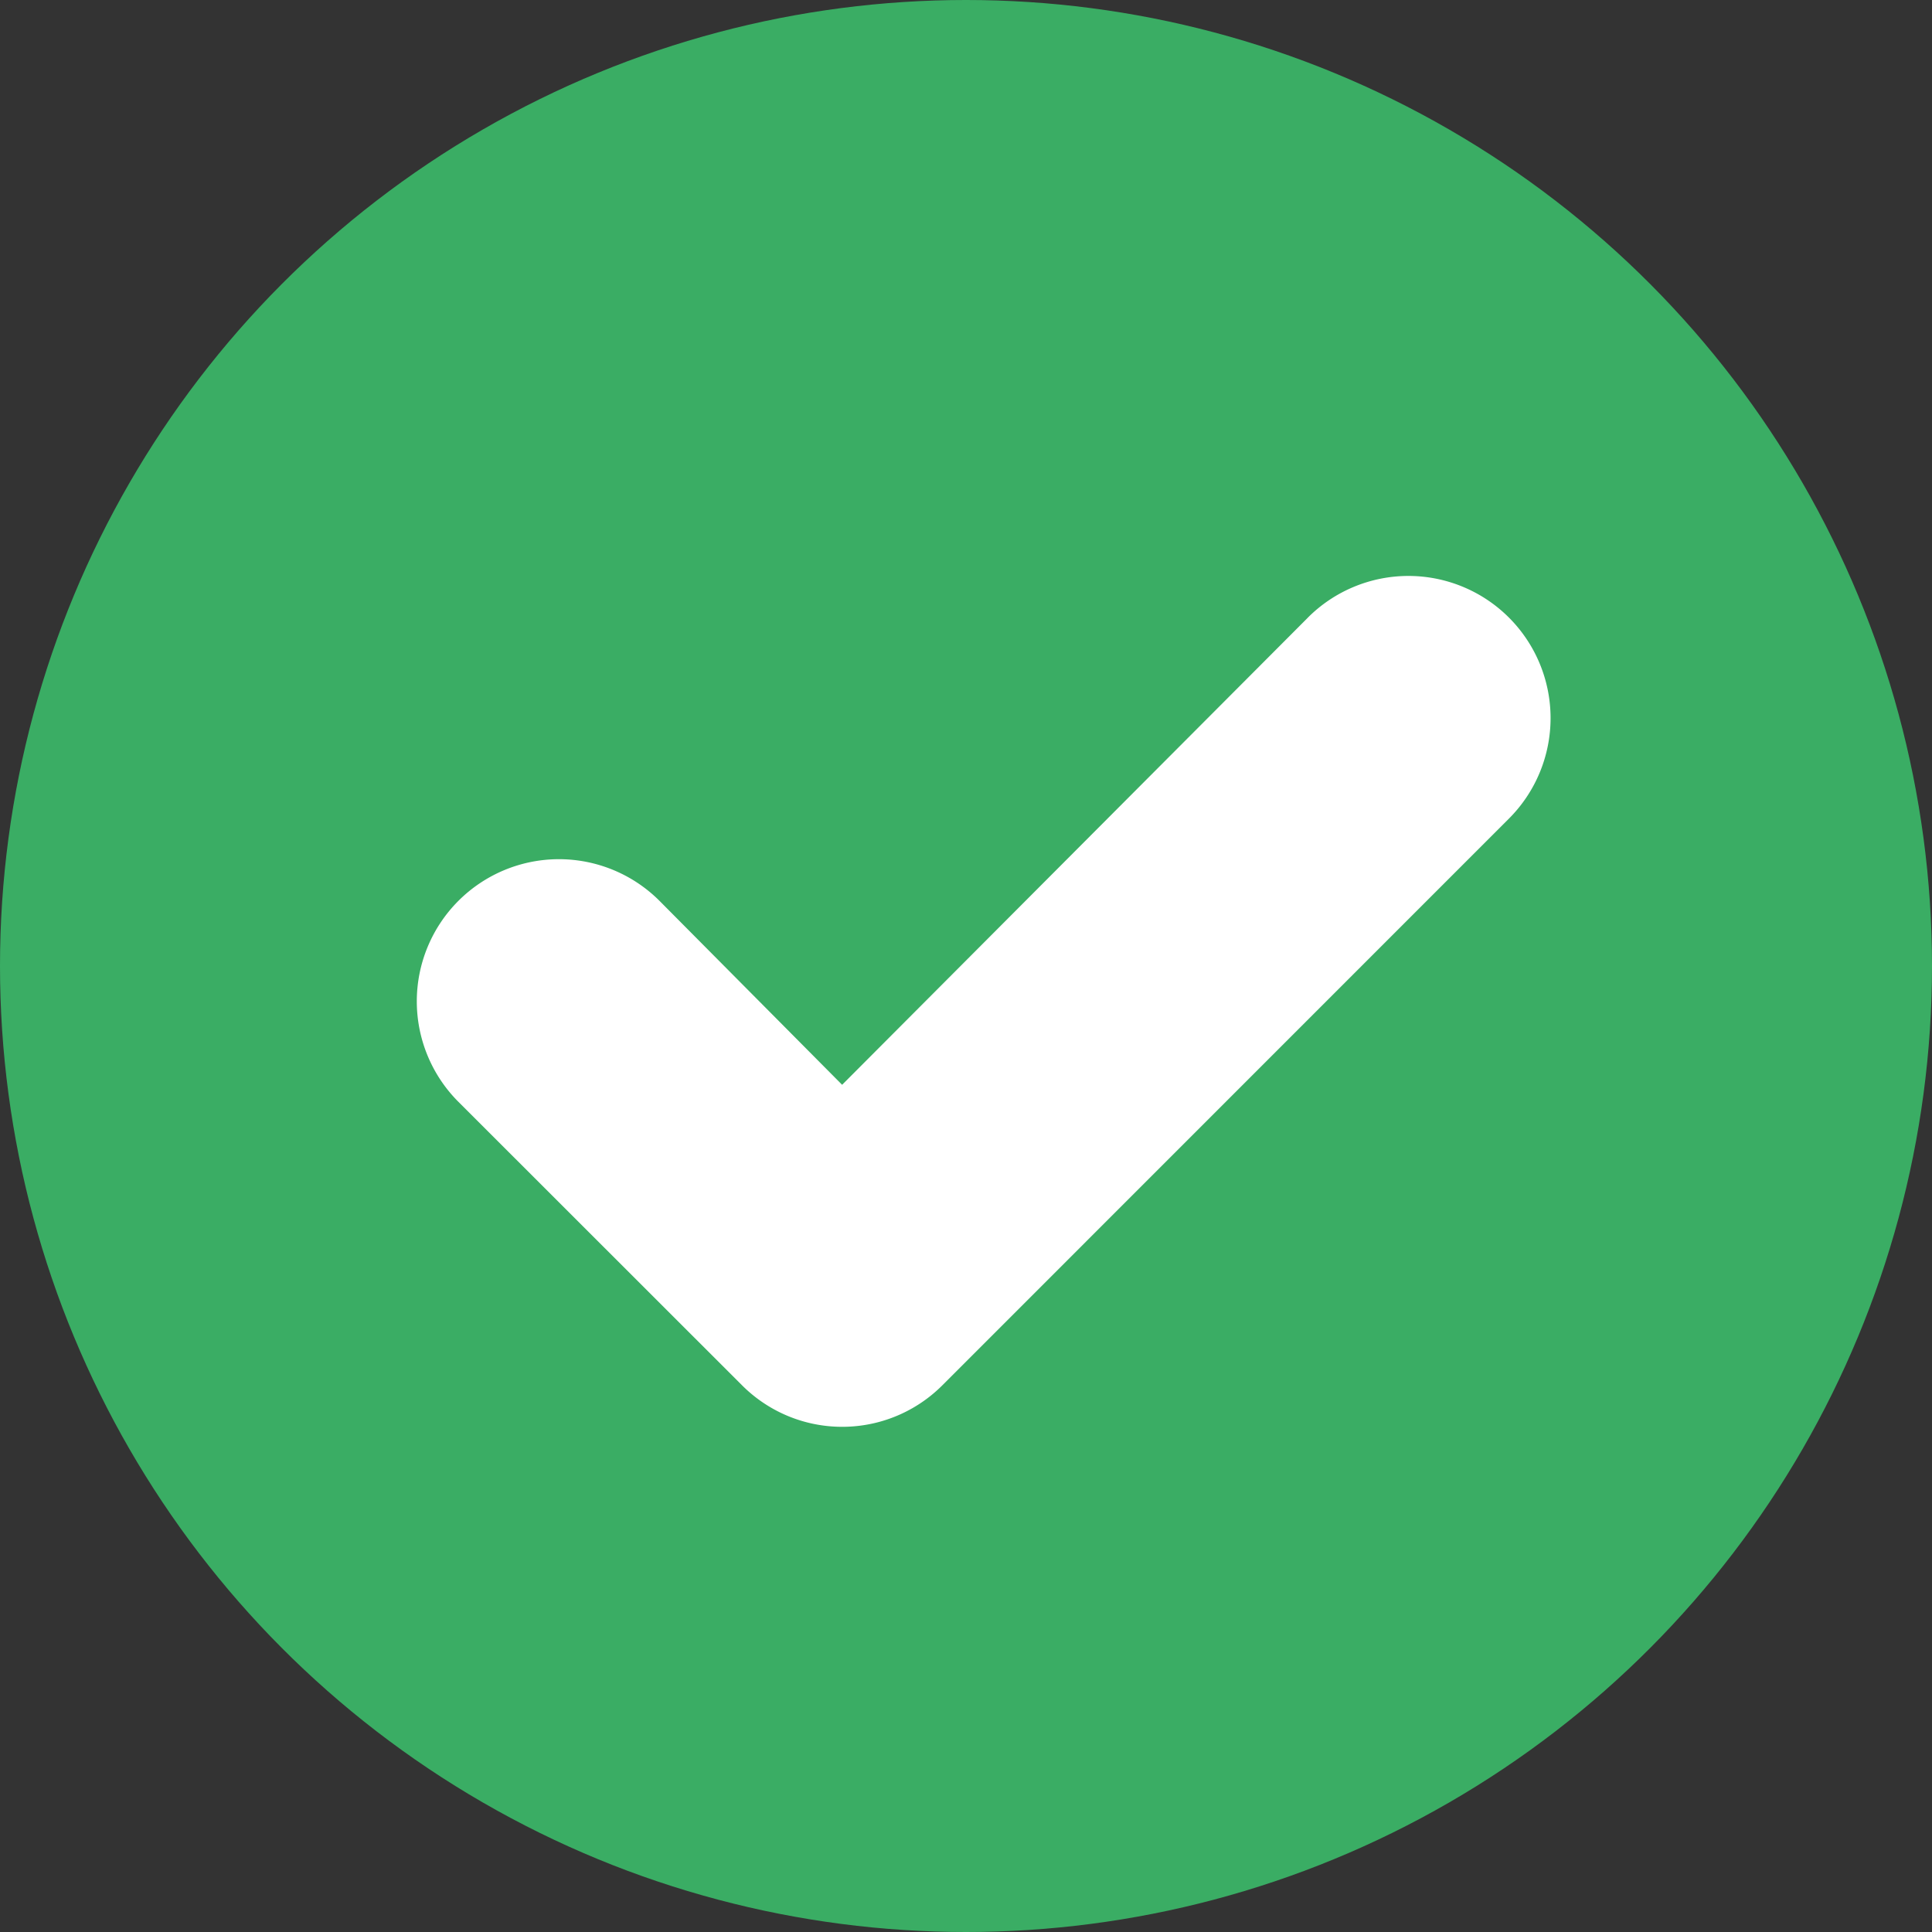 <svg xmlns="http://www.w3.org/2000/svg" width="94" height="94" viewBox="0 0 94 94">
  <rect x="0" y="0" width="94" height="94" fill="#333333" stroke="none"/>
  <g id="CheckMarkIcon" transform="translate(-1218.391 -1452.391)">
    <circle id="Ellipse_1" data-name="Ellipse 1" cx="47" cy="47" r="47" transform="translate(1218.391 1452.391)" fill="#3aad64"/>
    <g id="Group_132" data-name="Group 132" transform="translate(1238.673 1480.416)">
      <g id="Group_134" data-name="Group 134" transform="translate(0 0)">
        <path id="Path_70" data-name="Path 70" d="M63.349,16.021,40.687,38.751,31.8,29.8a6.916,6.916,0,0,0-9.781,9.781L35.8,53.354a6.887,6.887,0,0,0,9.74.041l.041-.041L73.13,25.8a6.916,6.916,0,0,0-9.781-9.781" transform="translate(-19.996 -13.996)" fill="#fff"/>
      </g>
    </g>
  </g>
</svg>
